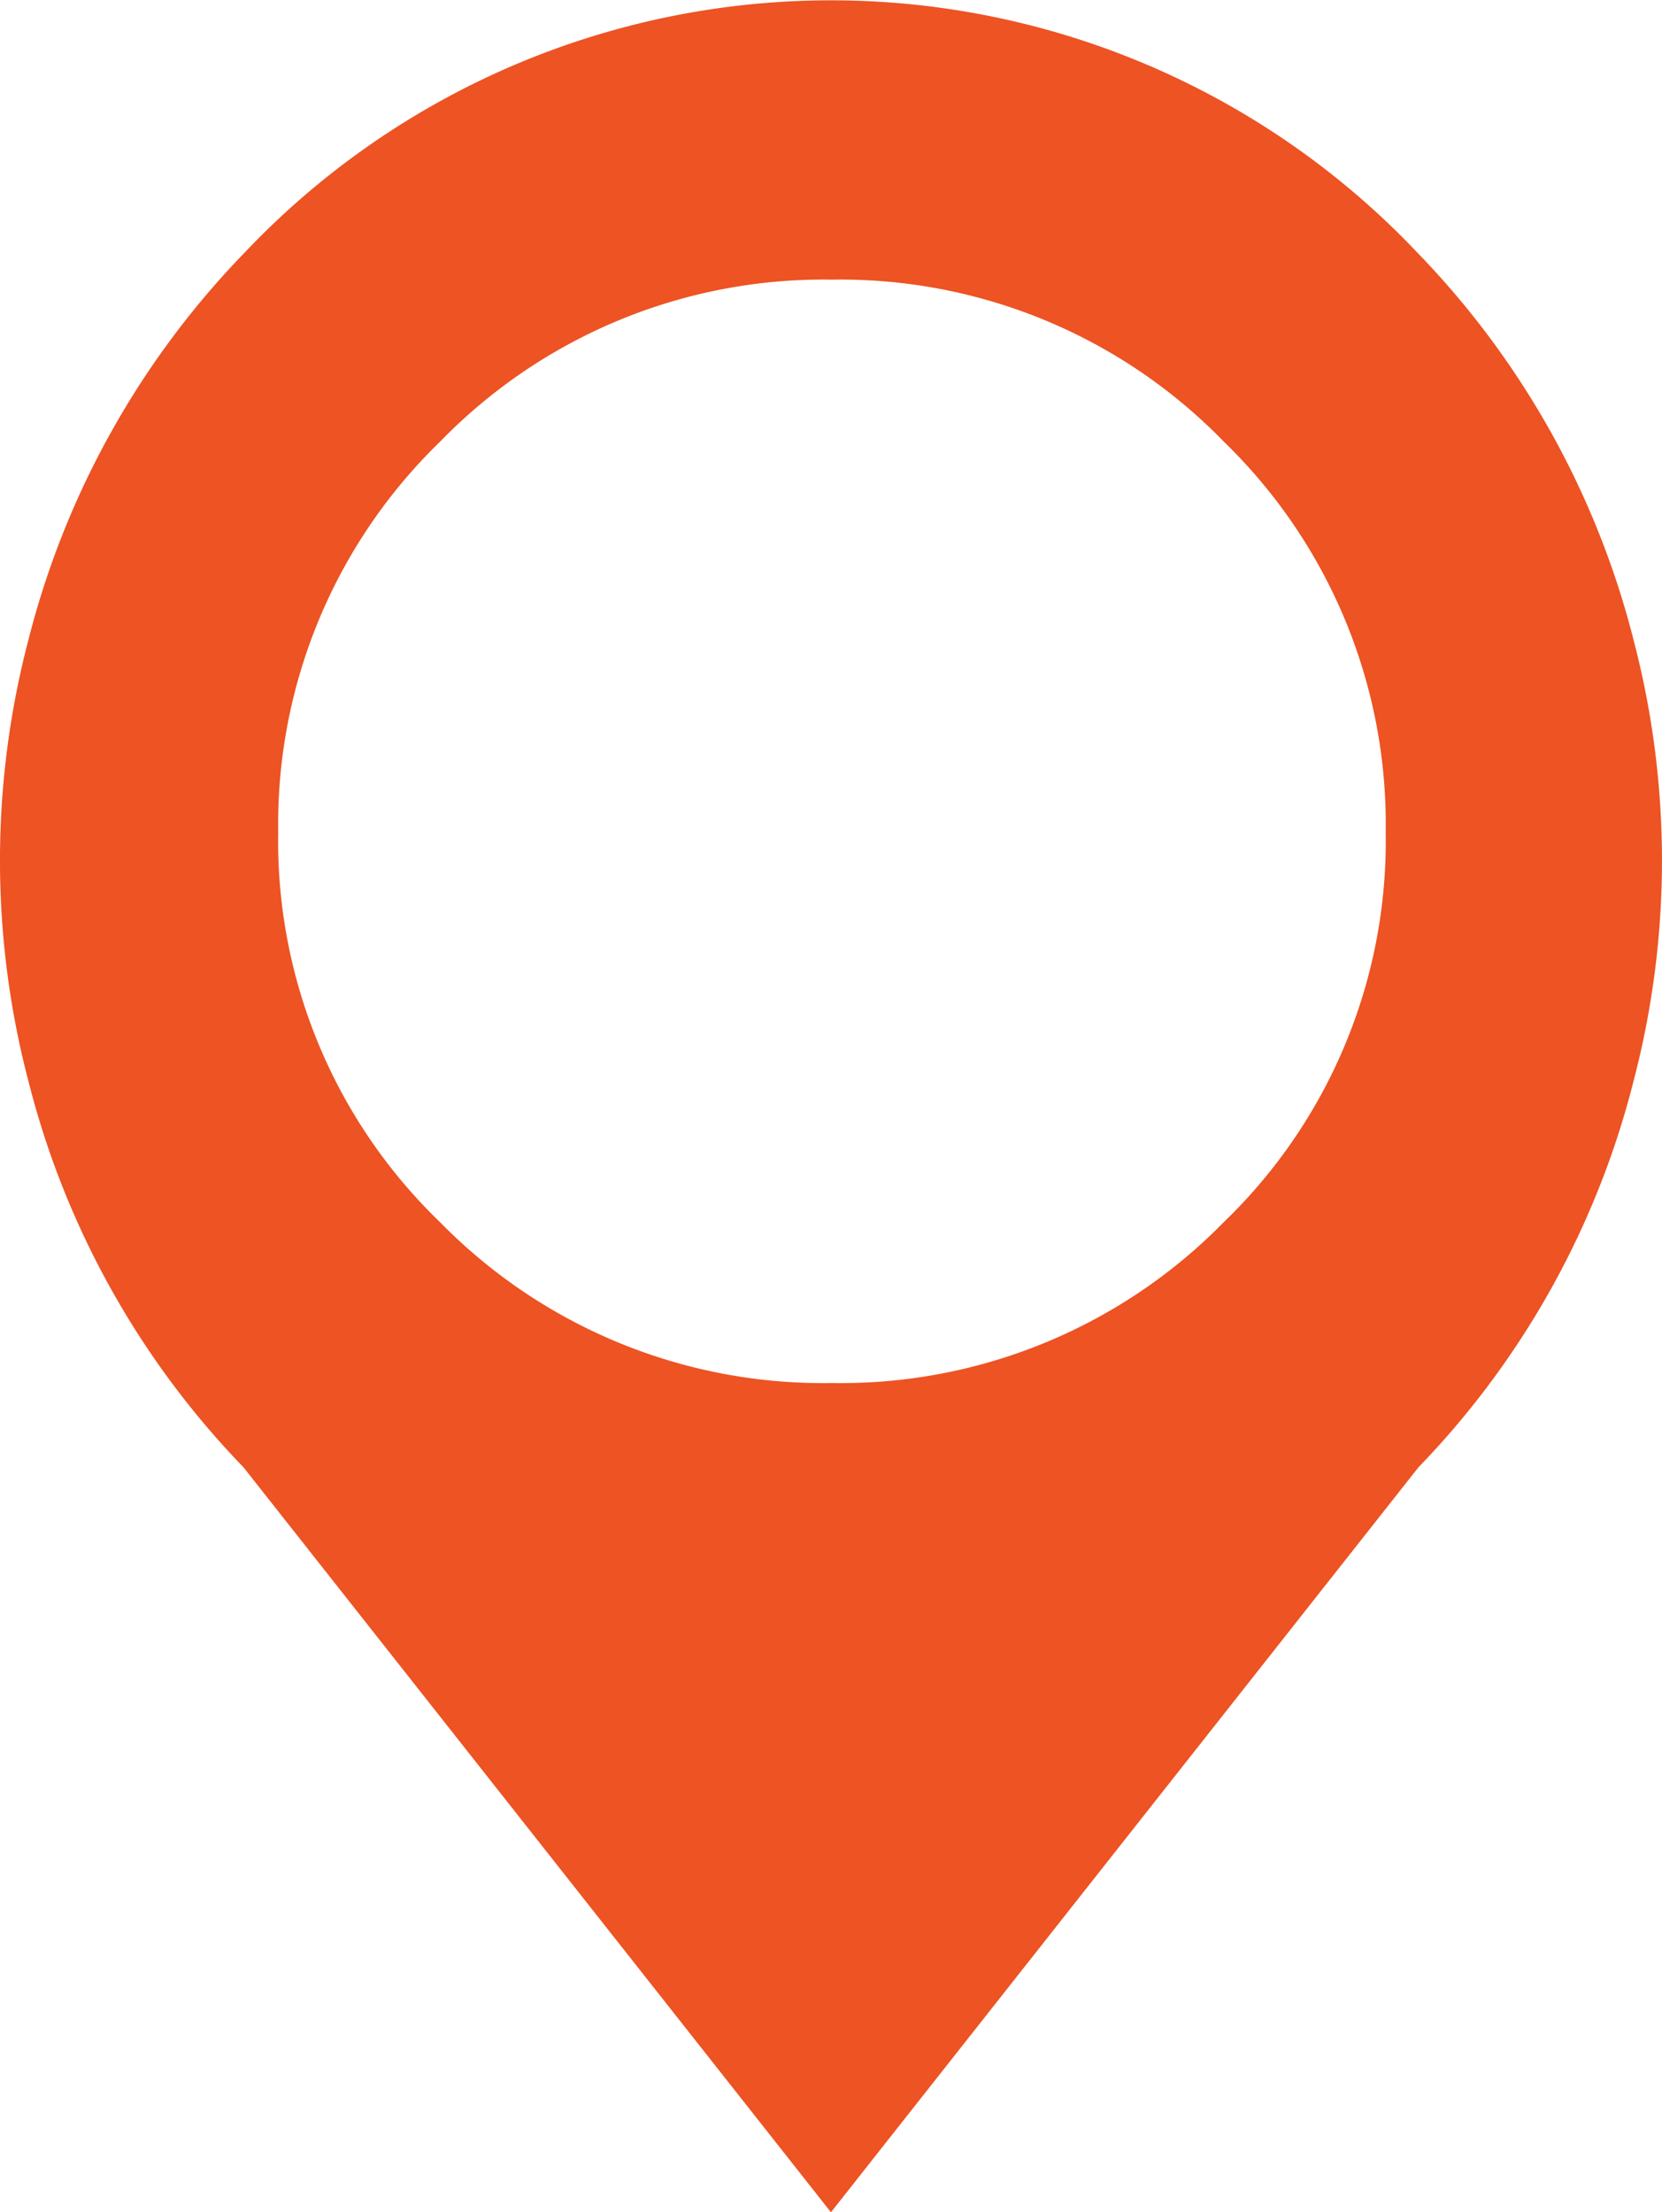 <svg xmlns="http://www.w3.org/2000/svg" width="35.628" height="47.434" viewBox="0 0 35.628 47.434">
  <g id="mapmarker" transform="translate(-0.054)">
    <path id="Tracé_29244" data-name="Tracé 29244" d="M30.455,31.556,17.861,47.529,5.268,31.556A18.374,18.374,0,0,1,.661,23.291a18.663,18.663,0,0,1,0-9.491,18.431,18.431,0,0,1,4.63-8.288,17.309,17.309,0,0,1,25.141,0,18.43,18.43,0,0,1,4.63,8.288,18.663,18.663,0,0,1,0,9.491A18.374,18.374,0,0,1,30.455,31.556ZM17.884,6.091a11.447,11.447,0,0,0-8.4,3.472,11.42,11.42,0,0,0-3.472,8.38A11.343,11.343,0,0,0,9.481,26.3a11.485,11.485,0,0,0,8.4,3.449,11.485,11.485,0,0,0,8.4-3.449,11.343,11.343,0,0,0,3.472-8.357,11.42,11.42,0,0,0-3.472-8.38A11.447,11.447,0,0,0,17.884,6.091Z" transform="translate(0.006 -0.095)" fill="#ed5323"/>
  </g>
</svg>
